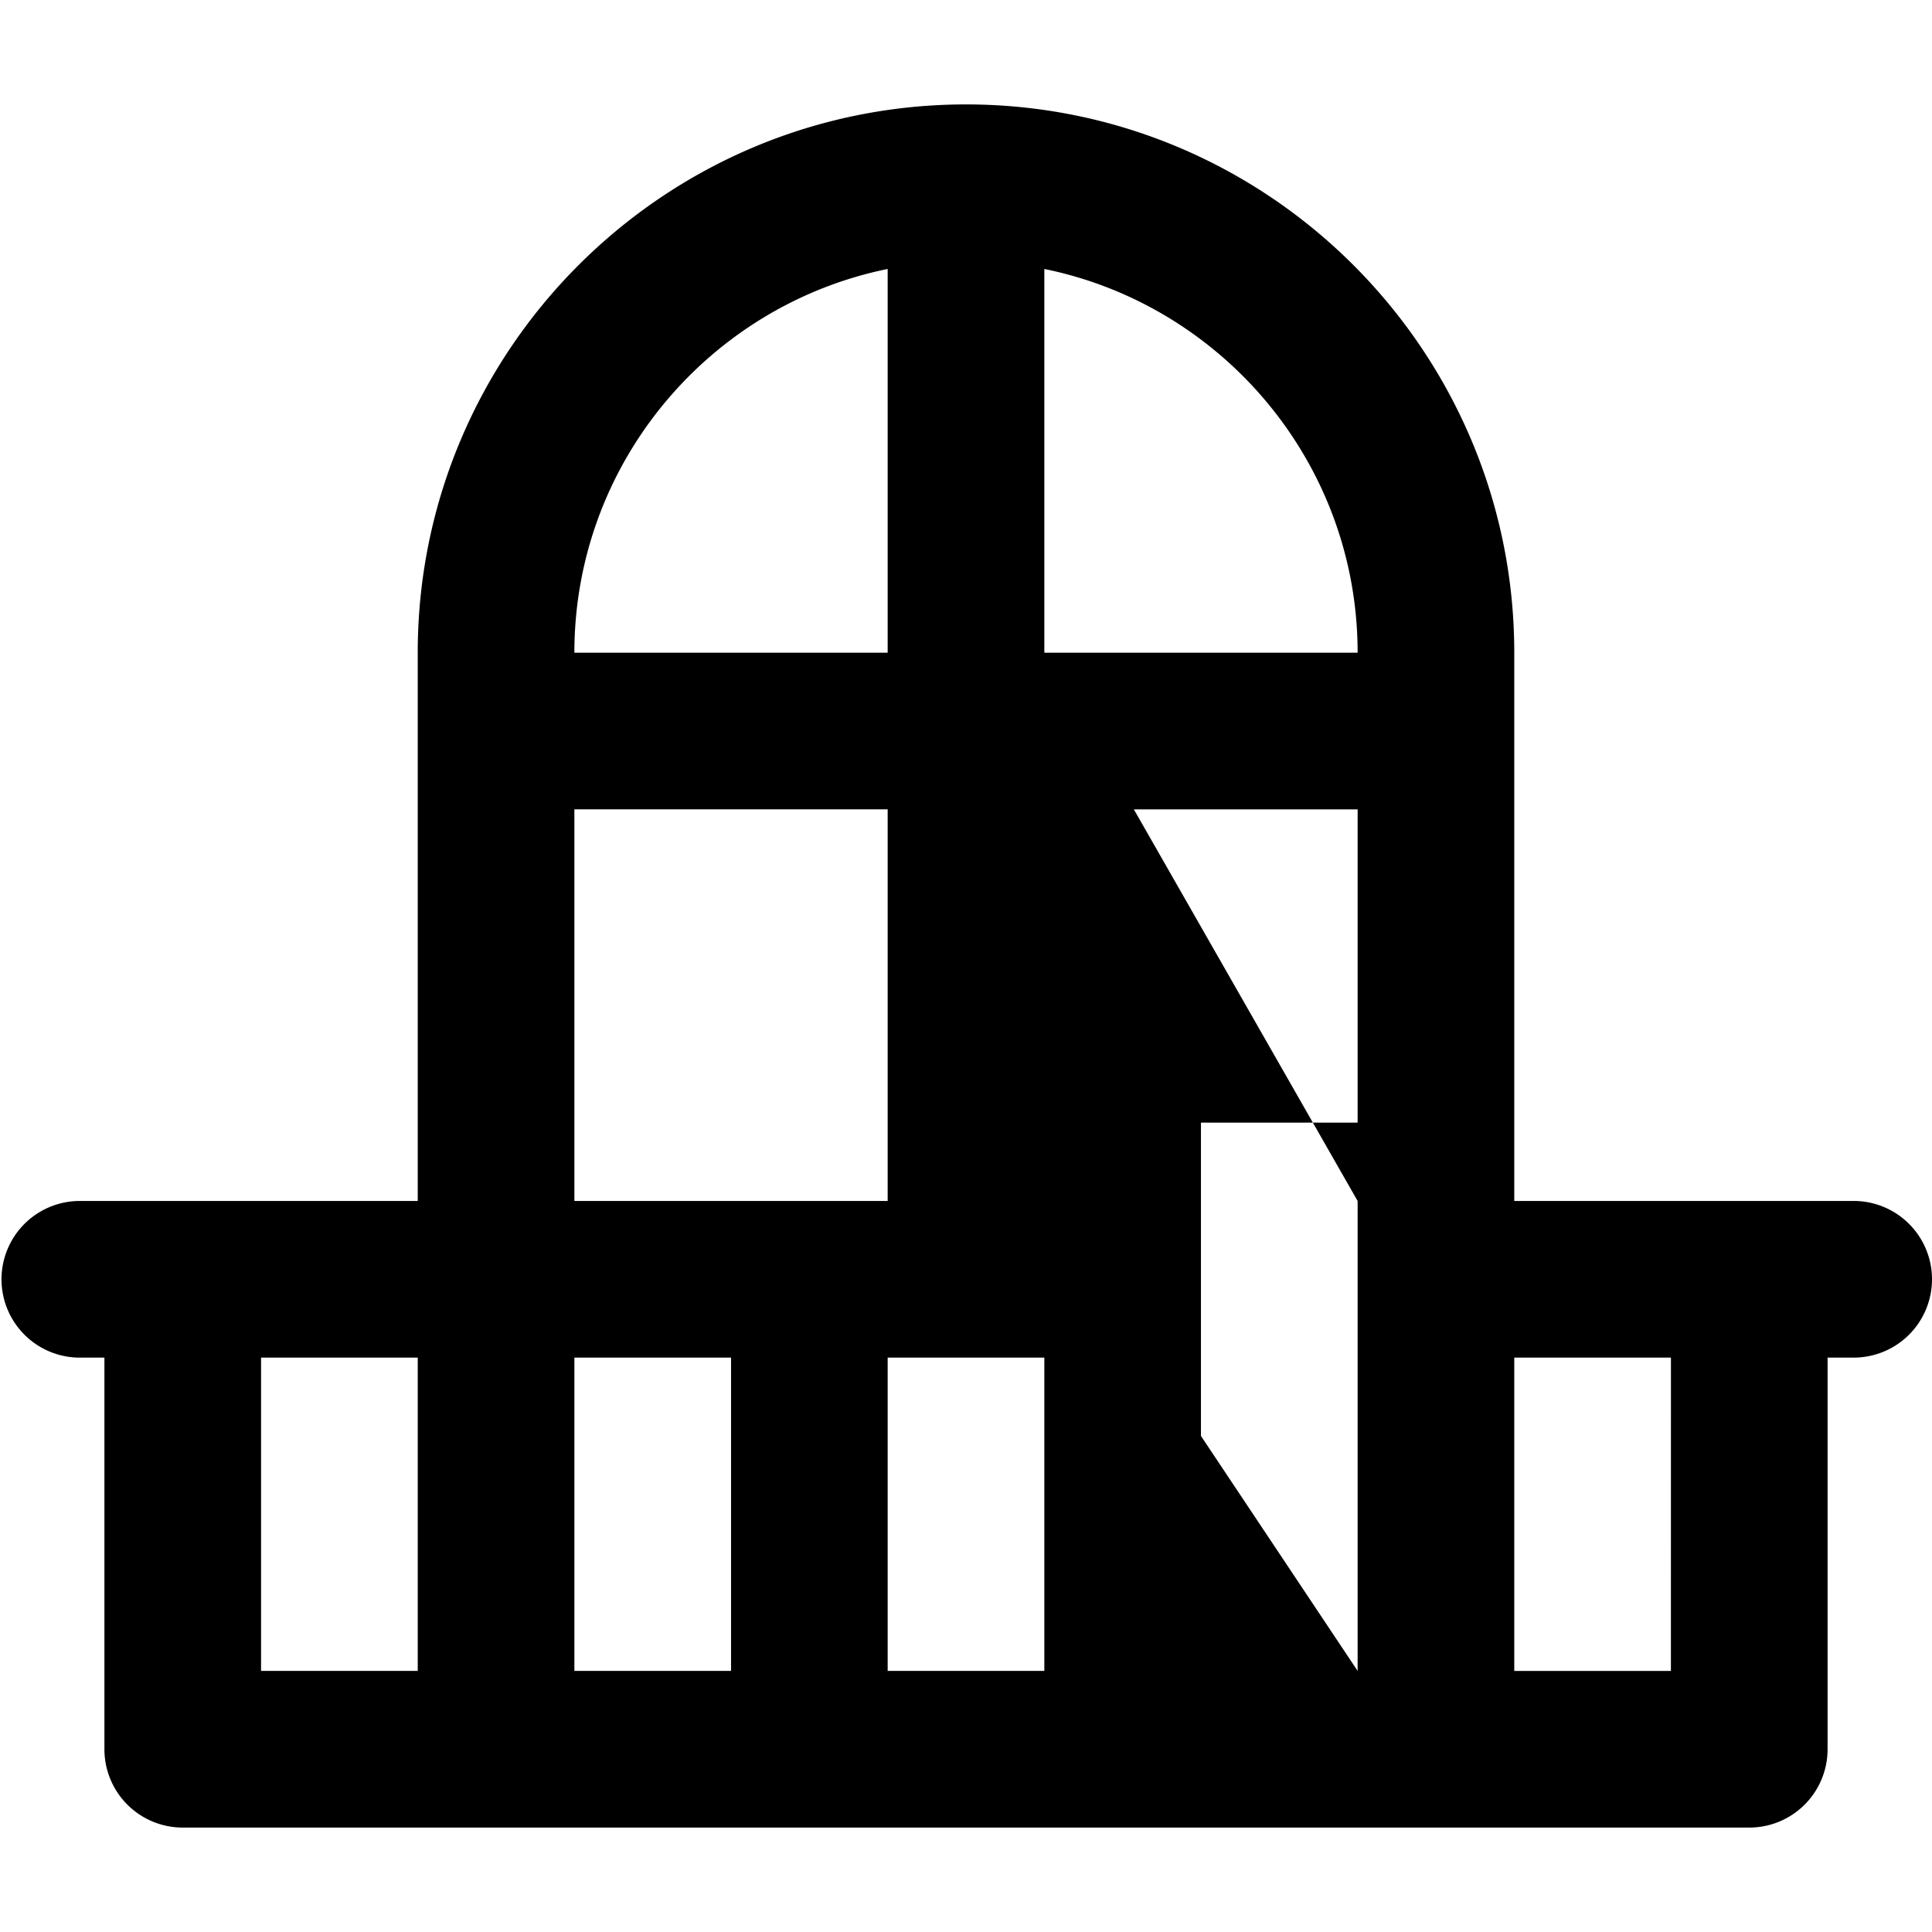 <svg xml:space="preserve" width="64" height="64" xmlns="http://www.w3.org/2000/svg"><path d="M61.405 39.784H50.162V21.622c0-10.015-8.147-18.163-18.162-18.163-10.015 0-18.162 8.148-18.162 18.163v18.162H2.594a2.595 2.595 0 0 0 0 5.189h.865v12.973a2.595 2.595 0 0 0 2.595 2.595h51.892a2.595 2.595 0 0 0 2.595-2.595V44.973h.864a2.595 2.595 0 0 0 0-5.19zM13.838 55.35h-5.19V44.973h5.19V55.35zM29.405 8.91v12.712H19.027c0-6.265 4.464-11.507 10.378-12.712zm-10.378 17.9h10.378v12.974H19.027zm5.19 28.541h-5.19V44.973h5.19zm10.378 0h-5.19V44.973h5.19zm10.378 0-5.19-7.783V37.189h5.19zm0-15.567L34.595 21.622v5.189h10.378zM34.595 21.622V8.91c5.914 1.205 10.378 6.447 10.378 12.712zm20.756 33.73h-5.189v-10.38h5.19z"/></svg>